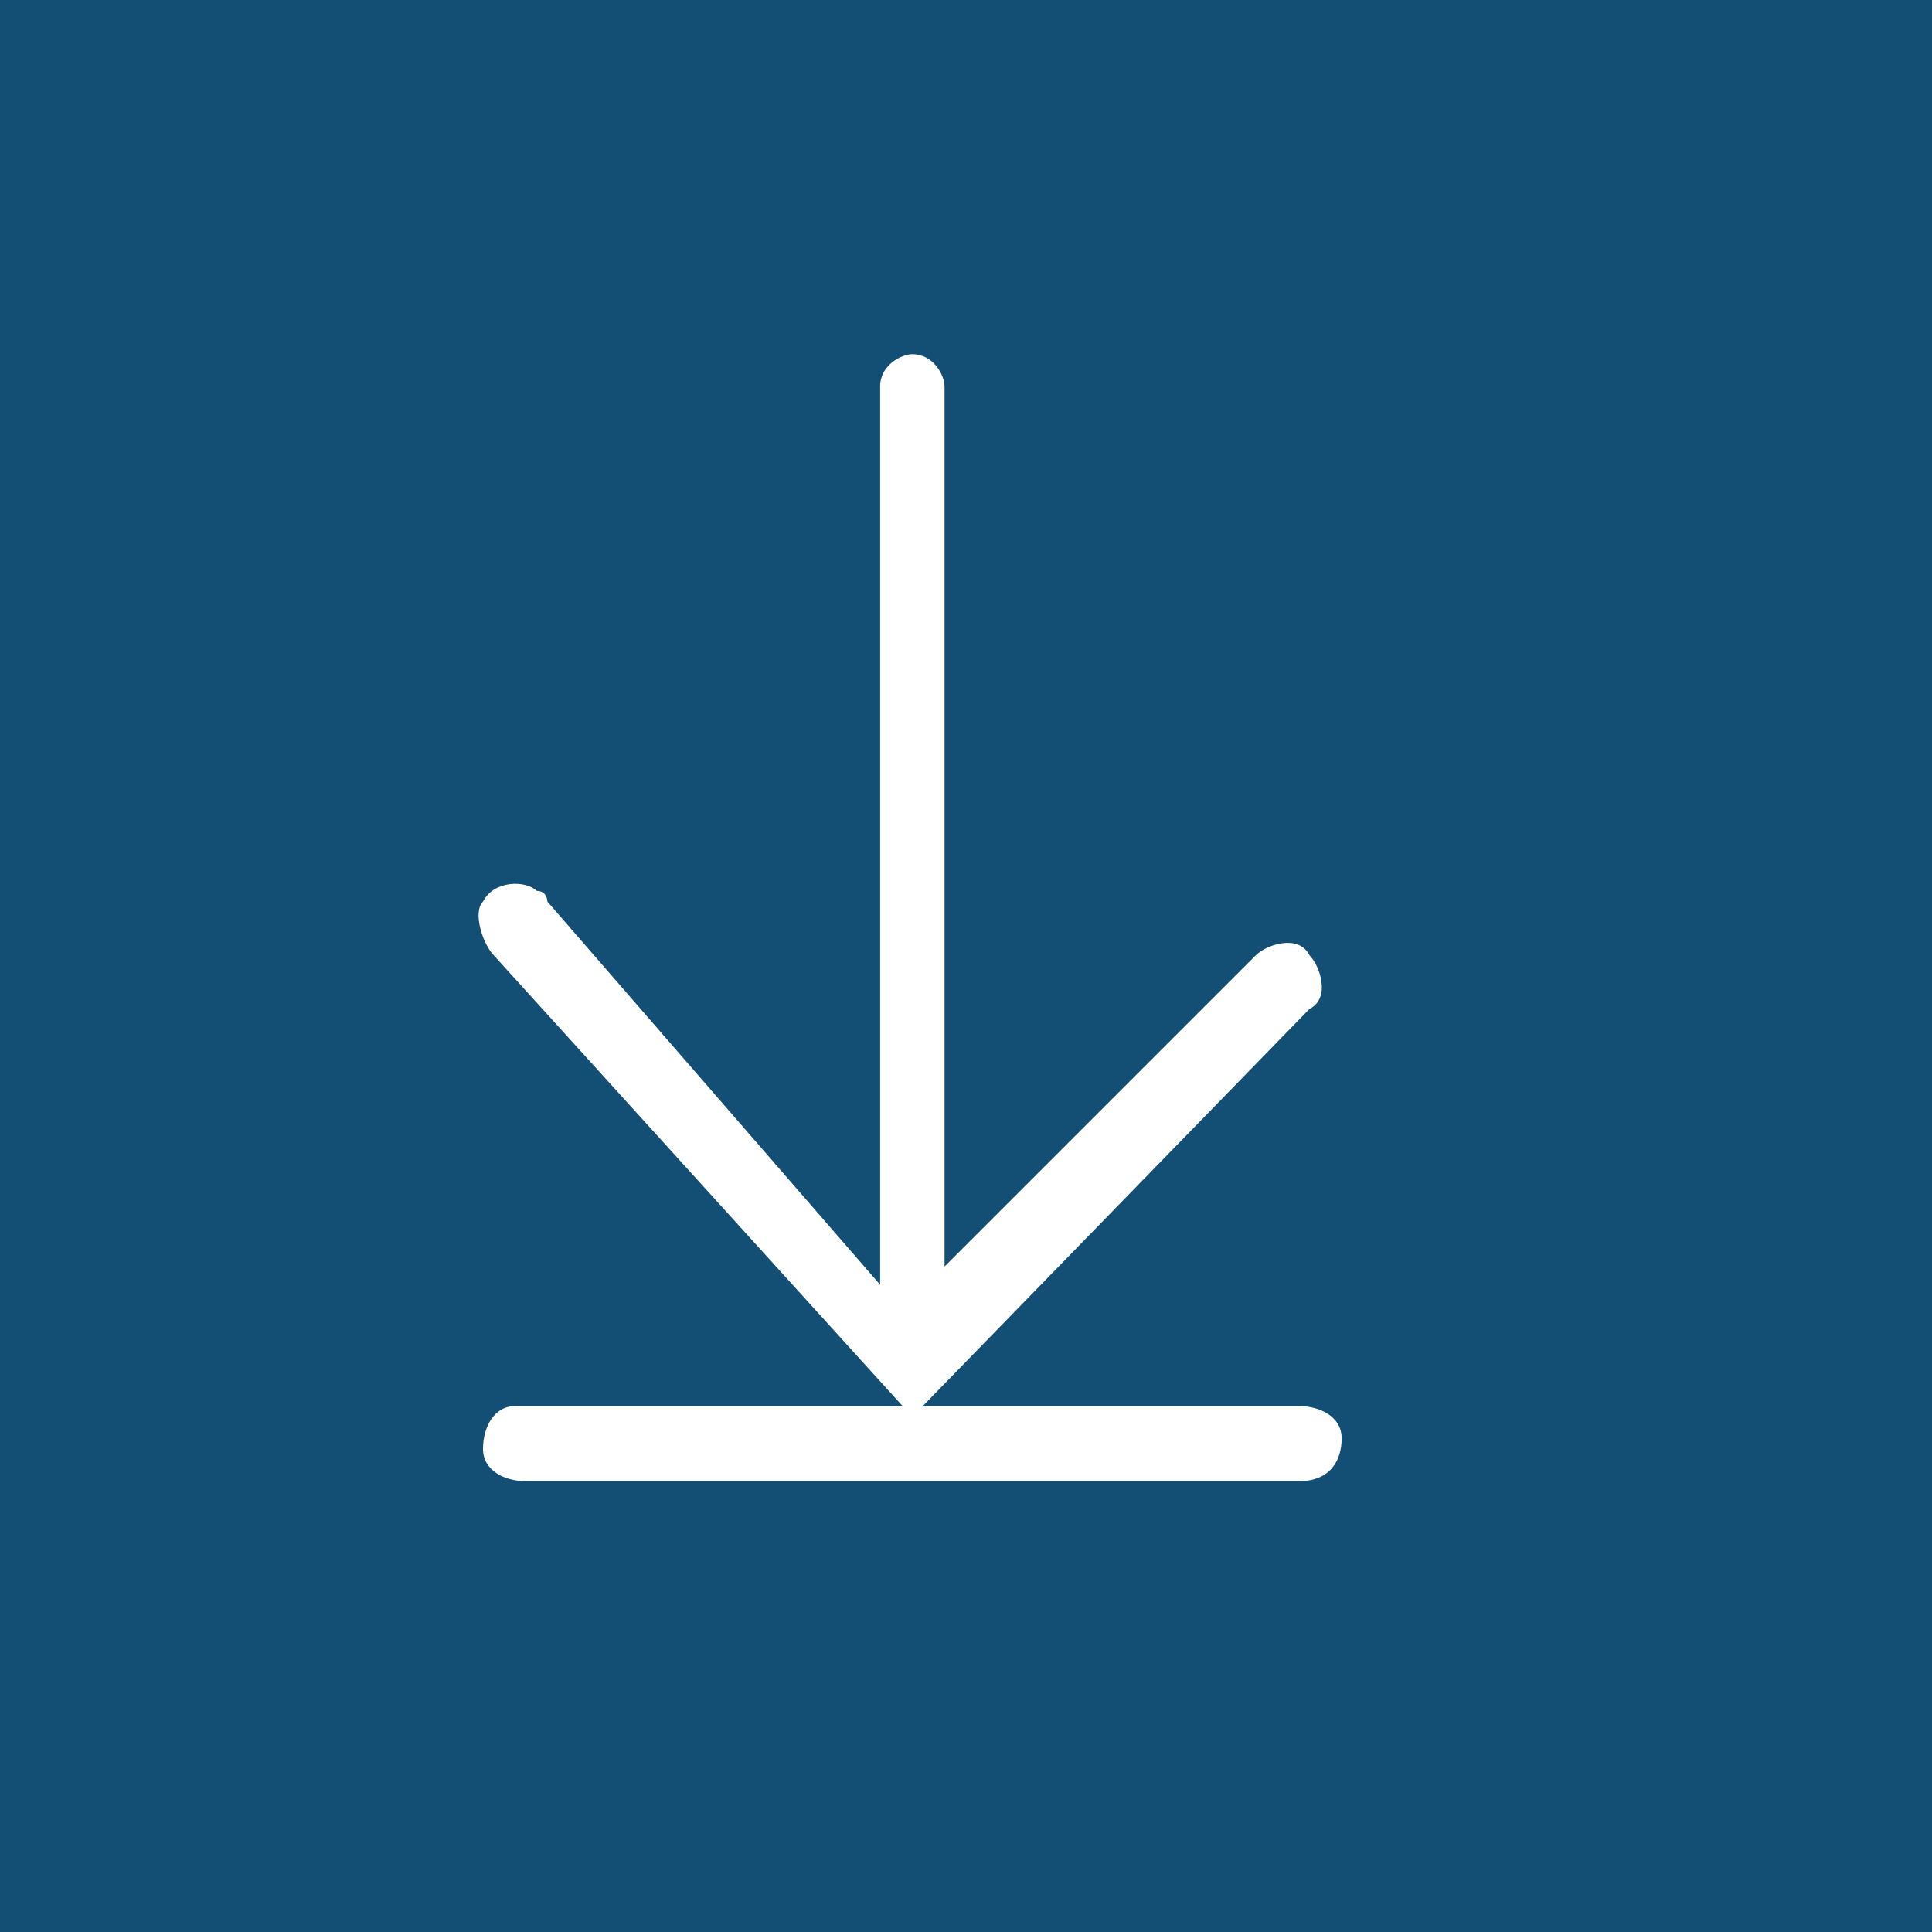 <?xml version="1.0" encoding="utf-8"?>
<!-- Generator: Adobe Illustrator 26.5.0, SVG Export Plug-In . SVG Version: 6.00 Build 0)  -->
<svg version="1.1" id="Layer_1" xmlns="http://www.w3.org/2000/svg" xmlns:xlink="http://www.w3.org/1999/xlink" x="0px" y="0px"
	 viewBox="0 0 18 18" style="enable-background:new 0 0 18 18;" xml:space="preserve">
<style type="text/css">
	.st0{fill:#134f74;}
	.st1{fill:#FFFFFF;}
</style>
<g id="Layer_2_1_">
	<g id="Layer_1-2">
		<rect class="st0" width="18" height="18"/>
		<path class="st1" d="M8.5,12.8c-0.2,0-0.3-0.2-0.3-0.3V3.6c0-0.2,0.2-0.3,0.3-0.3l0,0c0.2,0,0.3,0.2,0.3,0.3l0,0v8.8
			C8.8,12.6,8.7,12.8,8.5,12.8z"/>
		<path class="st1" d="M12.1,13.8H4.9c-0.2,0-0.4-0.1-0.4-0.3s0.1-0.4,0.3-0.4h0.1h7.2c0.2,0,0.4,0.1,0.4,0.3S12.4,13.8,12.1,13.8
			L12.1,13.8z"/>
		<path class="st1" d="M8.5,13.2L4.6,8.9C4.5,8.8,4.4,8.5,4.5,8.4C4.6,8.2,4.9,8.2,5,8.3c0.1,0,0.1,0.1,0.1,0.1l3.3,3.8l3.3-3.3
			c0.1-0.1,0.4-0.2,0.5,0c0.1,0.1,0.2,0.4,0,0.5l0,0L8.5,13.2z"/>
	</g>
</g>
</svg>
